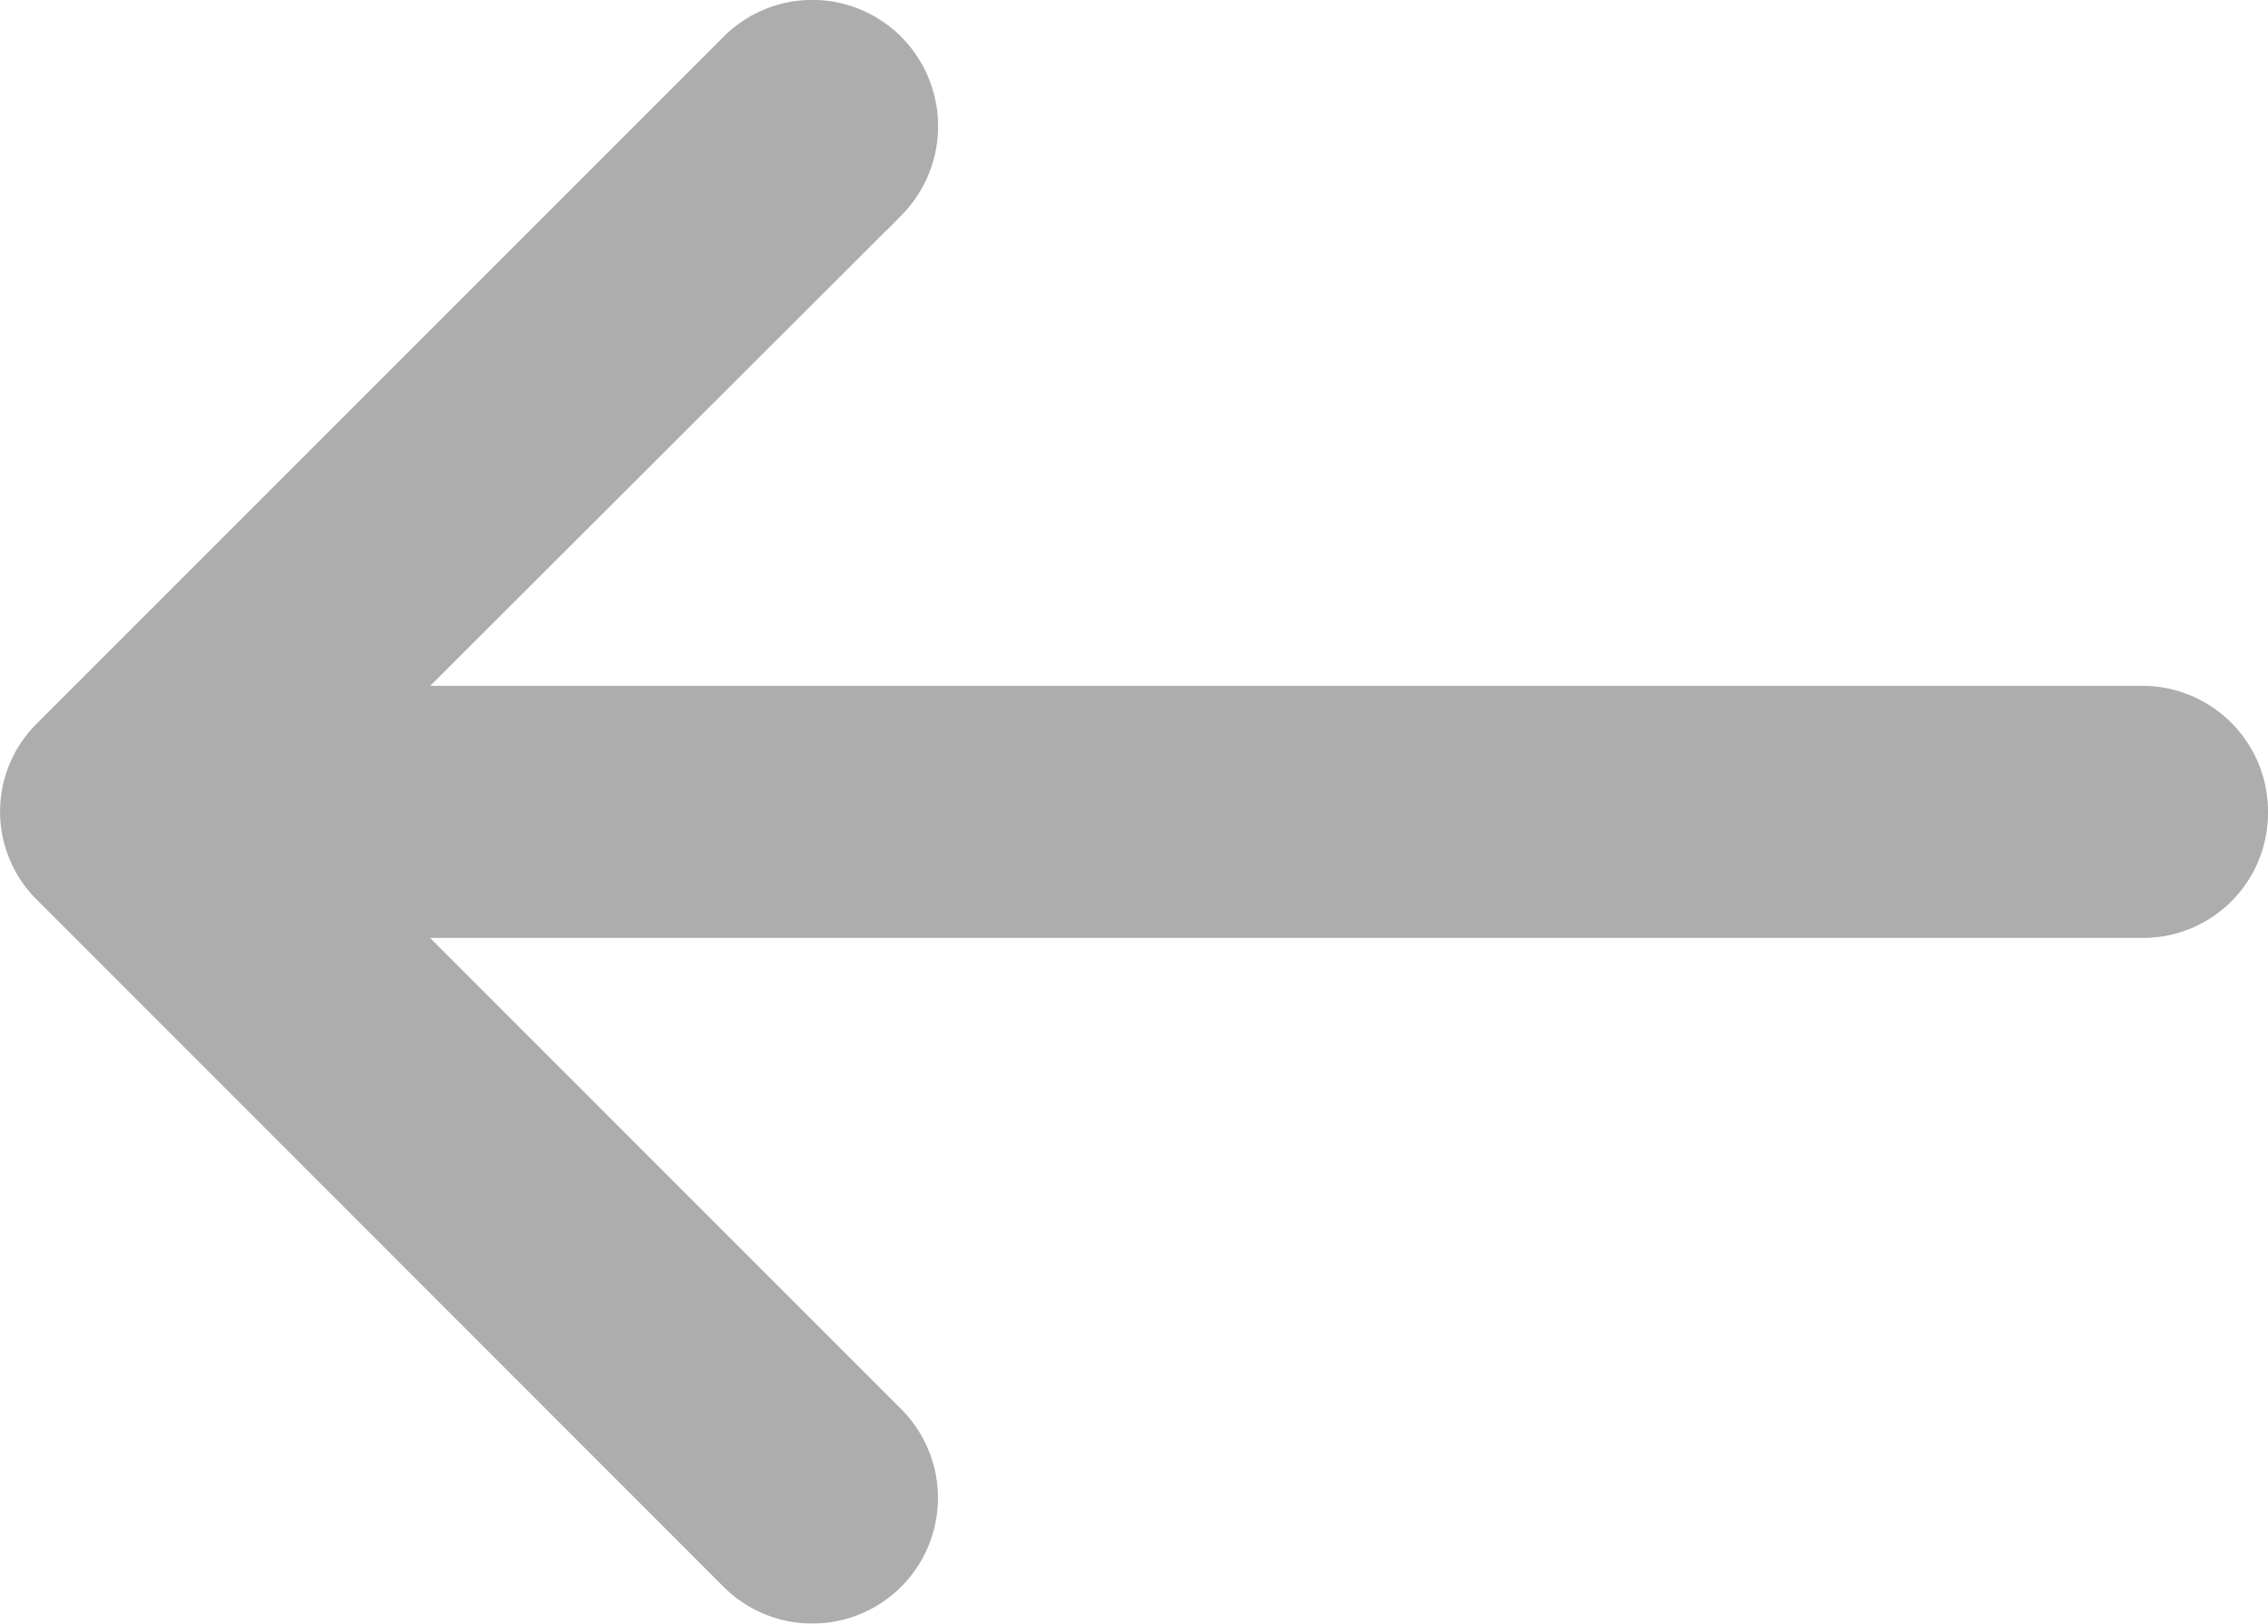 <svg xmlns="http://www.w3.org/2000/svg" width="23.276" height="16.663" viewBox="0 0 23.276 16.663">
  <g id="Arrow-Left-Small" data-name="Groupe 24234" transform="translate(22.776 16.163) rotate(180)" opacity="0.6">
    <path id="Tracé_5157" data-name="Tracé 5157" d="M15,.236a.789.789,0,0,0-1.122,1.11l5.691,5.692H.785A.782.782,0,0,0,0,7.825a.79.79,0,0,0,.785.8H19.569l-5.691,5.682a.8.8,0,0,0,0,1.122.787.787,0,0,0,1.122,0l7.04-7.04a.772.772,0,0,0,0-1.11Z" fill="#777" stroke="#777" stroke-width="1"/>
  </g>
</svg>
